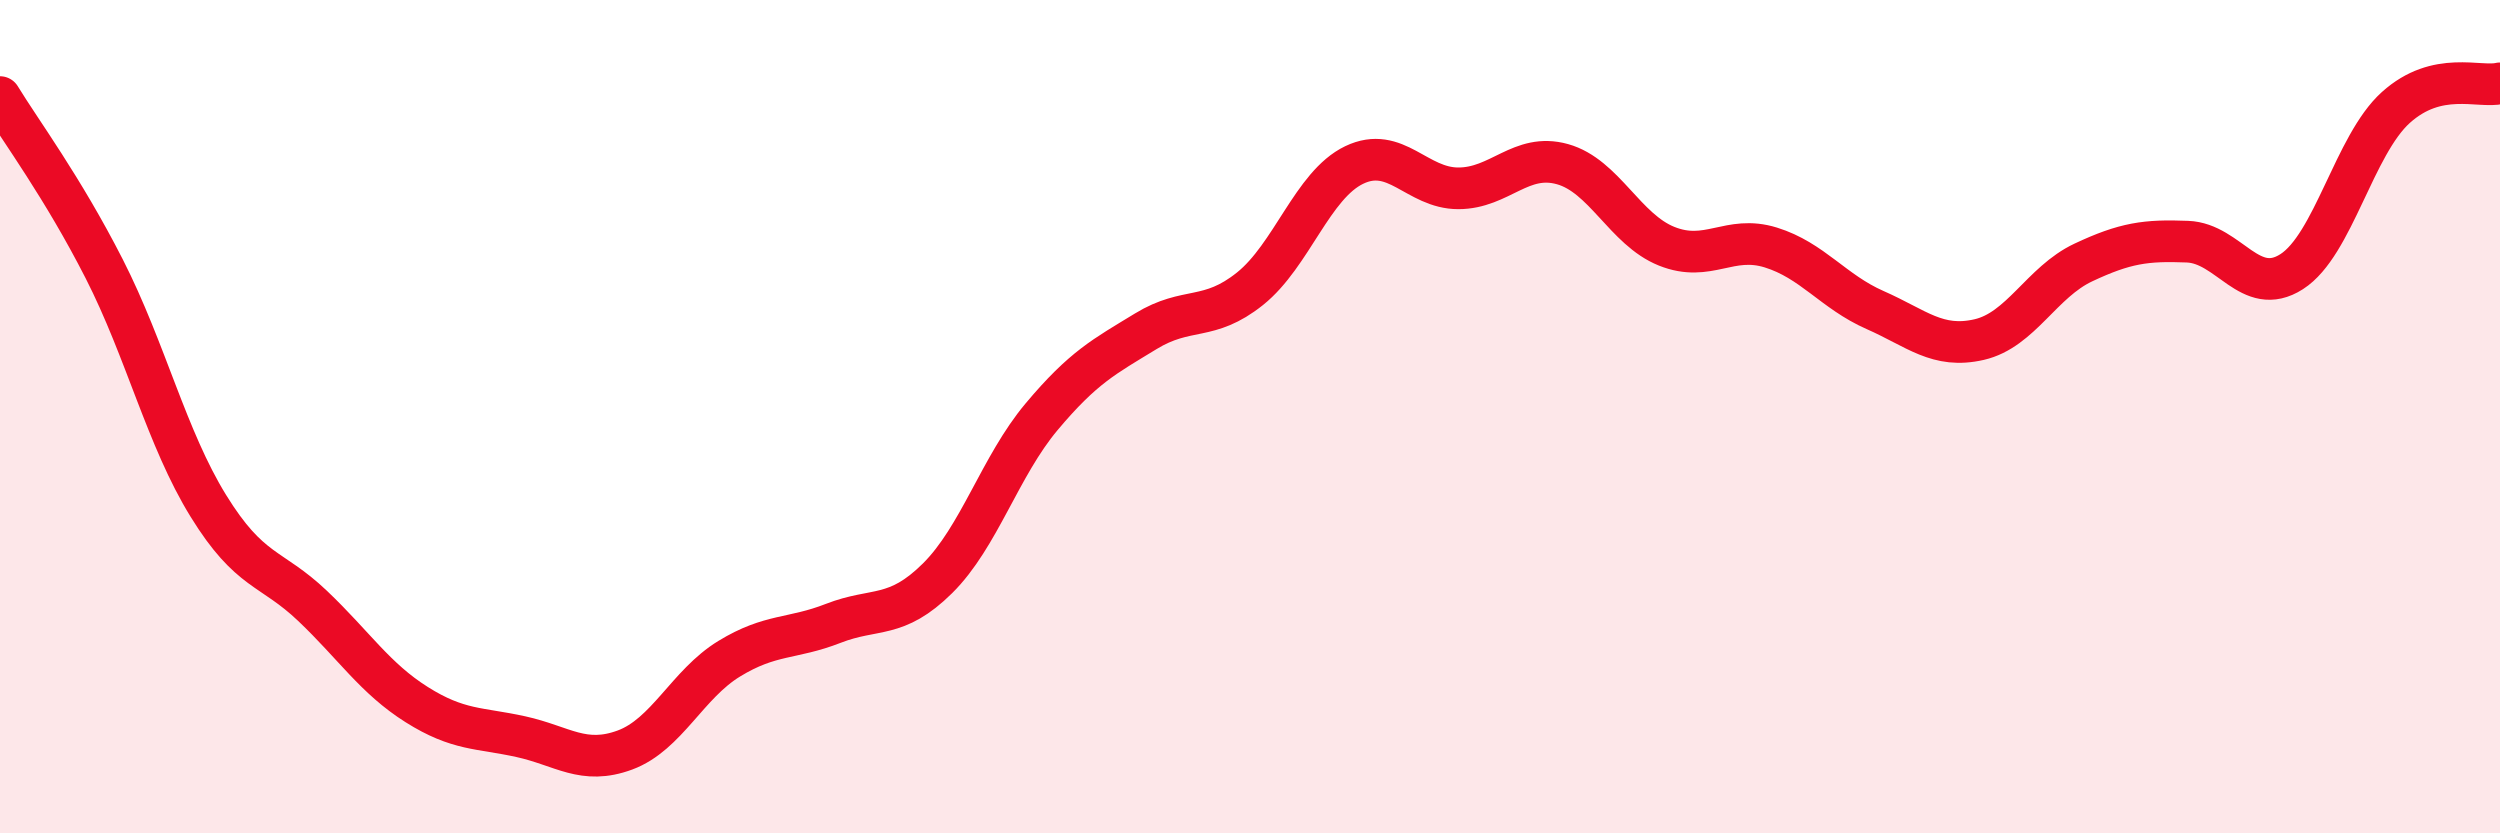 
    <svg width="60" height="20" viewBox="0 0 60 20" xmlns="http://www.w3.org/2000/svg">
      <path
        d="M 0,2.33 C 0.5,3.15 1.5,4.49 2.5,6.45 C 3.5,8.41 4,10.52 5,12.14 C 6,13.76 6.5,13.59 7.5,14.54 C 8.5,15.49 9,16.28 10,16.91 C 11,17.54 11.5,17.46 12.5,17.68 C 13.5,17.9 14,18.37 15,18 C 16,17.63 16.5,16.42 17.5,15.81 C 18.5,15.2 19,15.35 20,14.96 C 21,14.57 21.5,14.87 22.5,13.88 C 23.5,12.89 24,11.19 25,10 C 26,8.81 26.5,8.56 27.5,7.95 C 28.5,7.34 29,7.73 30,6.93 C 31,6.13 31.5,4.44 32.5,3.96 C 33.5,3.48 34,4.52 35,4.52 C 36,4.52 36.5,3.66 37.5,3.94 C 38.5,4.22 39,5.51 40,5.91 C 41,6.31 41.5,5.63 42.5,5.94 C 43.5,6.25 44,7 45,7.44 C 46,7.88 46.5,8.38 47.5,8.15 C 48.5,7.92 49,6.77 50,6.3 C 51,5.83 51.5,5.76 52.5,5.8 C 53.5,5.84 54,7.16 55,6.52 C 56,5.88 56.5,3.48 57.5,2.58 C 58.5,1.68 59.5,2.12 60,2L60 20L0 20Z"
        fill="#EB0A25"
        opacity="0.1"
        stroke-linecap="round"
        stroke-linejoin="round"
      />
      <path
        d="M 0,2.33 C 0.5,3.15 1.5,4.49 2.5,6.45 C 3.5,8.41 4,10.52 5,12.14 C 6,13.76 6.5,13.59 7.5,14.54 C 8.5,15.49 9,16.28 10,16.91 C 11,17.54 11.5,17.46 12.5,17.68 C 13.5,17.9 14,18.37 15,18 C 16,17.63 16.5,16.42 17.5,15.81 C 18.5,15.2 19,15.35 20,14.96 C 21,14.57 21.5,14.87 22.5,13.88 C 23.5,12.89 24,11.19 25,10 C 26,8.81 26.5,8.56 27.5,7.95 C 28.5,7.34 29,7.73 30,6.93 C 31,6.13 31.5,4.44 32.5,3.96 C 33.5,3.48 34,4.52 35,4.52 C 36,4.52 36.5,3.66 37.5,3.94 C 38.5,4.22 39,5.51 40,5.91 C 41,6.31 41.5,5.63 42.5,5.94 C 43.5,6.25 44,7 45,7.44 C 46,7.88 46.5,8.38 47.5,8.15 C 48.5,7.92 49,6.77 50,6.3 C 51,5.83 51.5,5.76 52.5,5.8 C 53.5,5.84 54,7.16 55,6.52 C 56,5.88 56.5,3.48 57.5,2.58 C 58.5,1.68 59.5,2.12 60,2"
        stroke="#EB0A25"
        stroke-width="1"
        fill="none"
        stroke-linecap="round"
        stroke-linejoin="round"
      />
    </svg>
  
